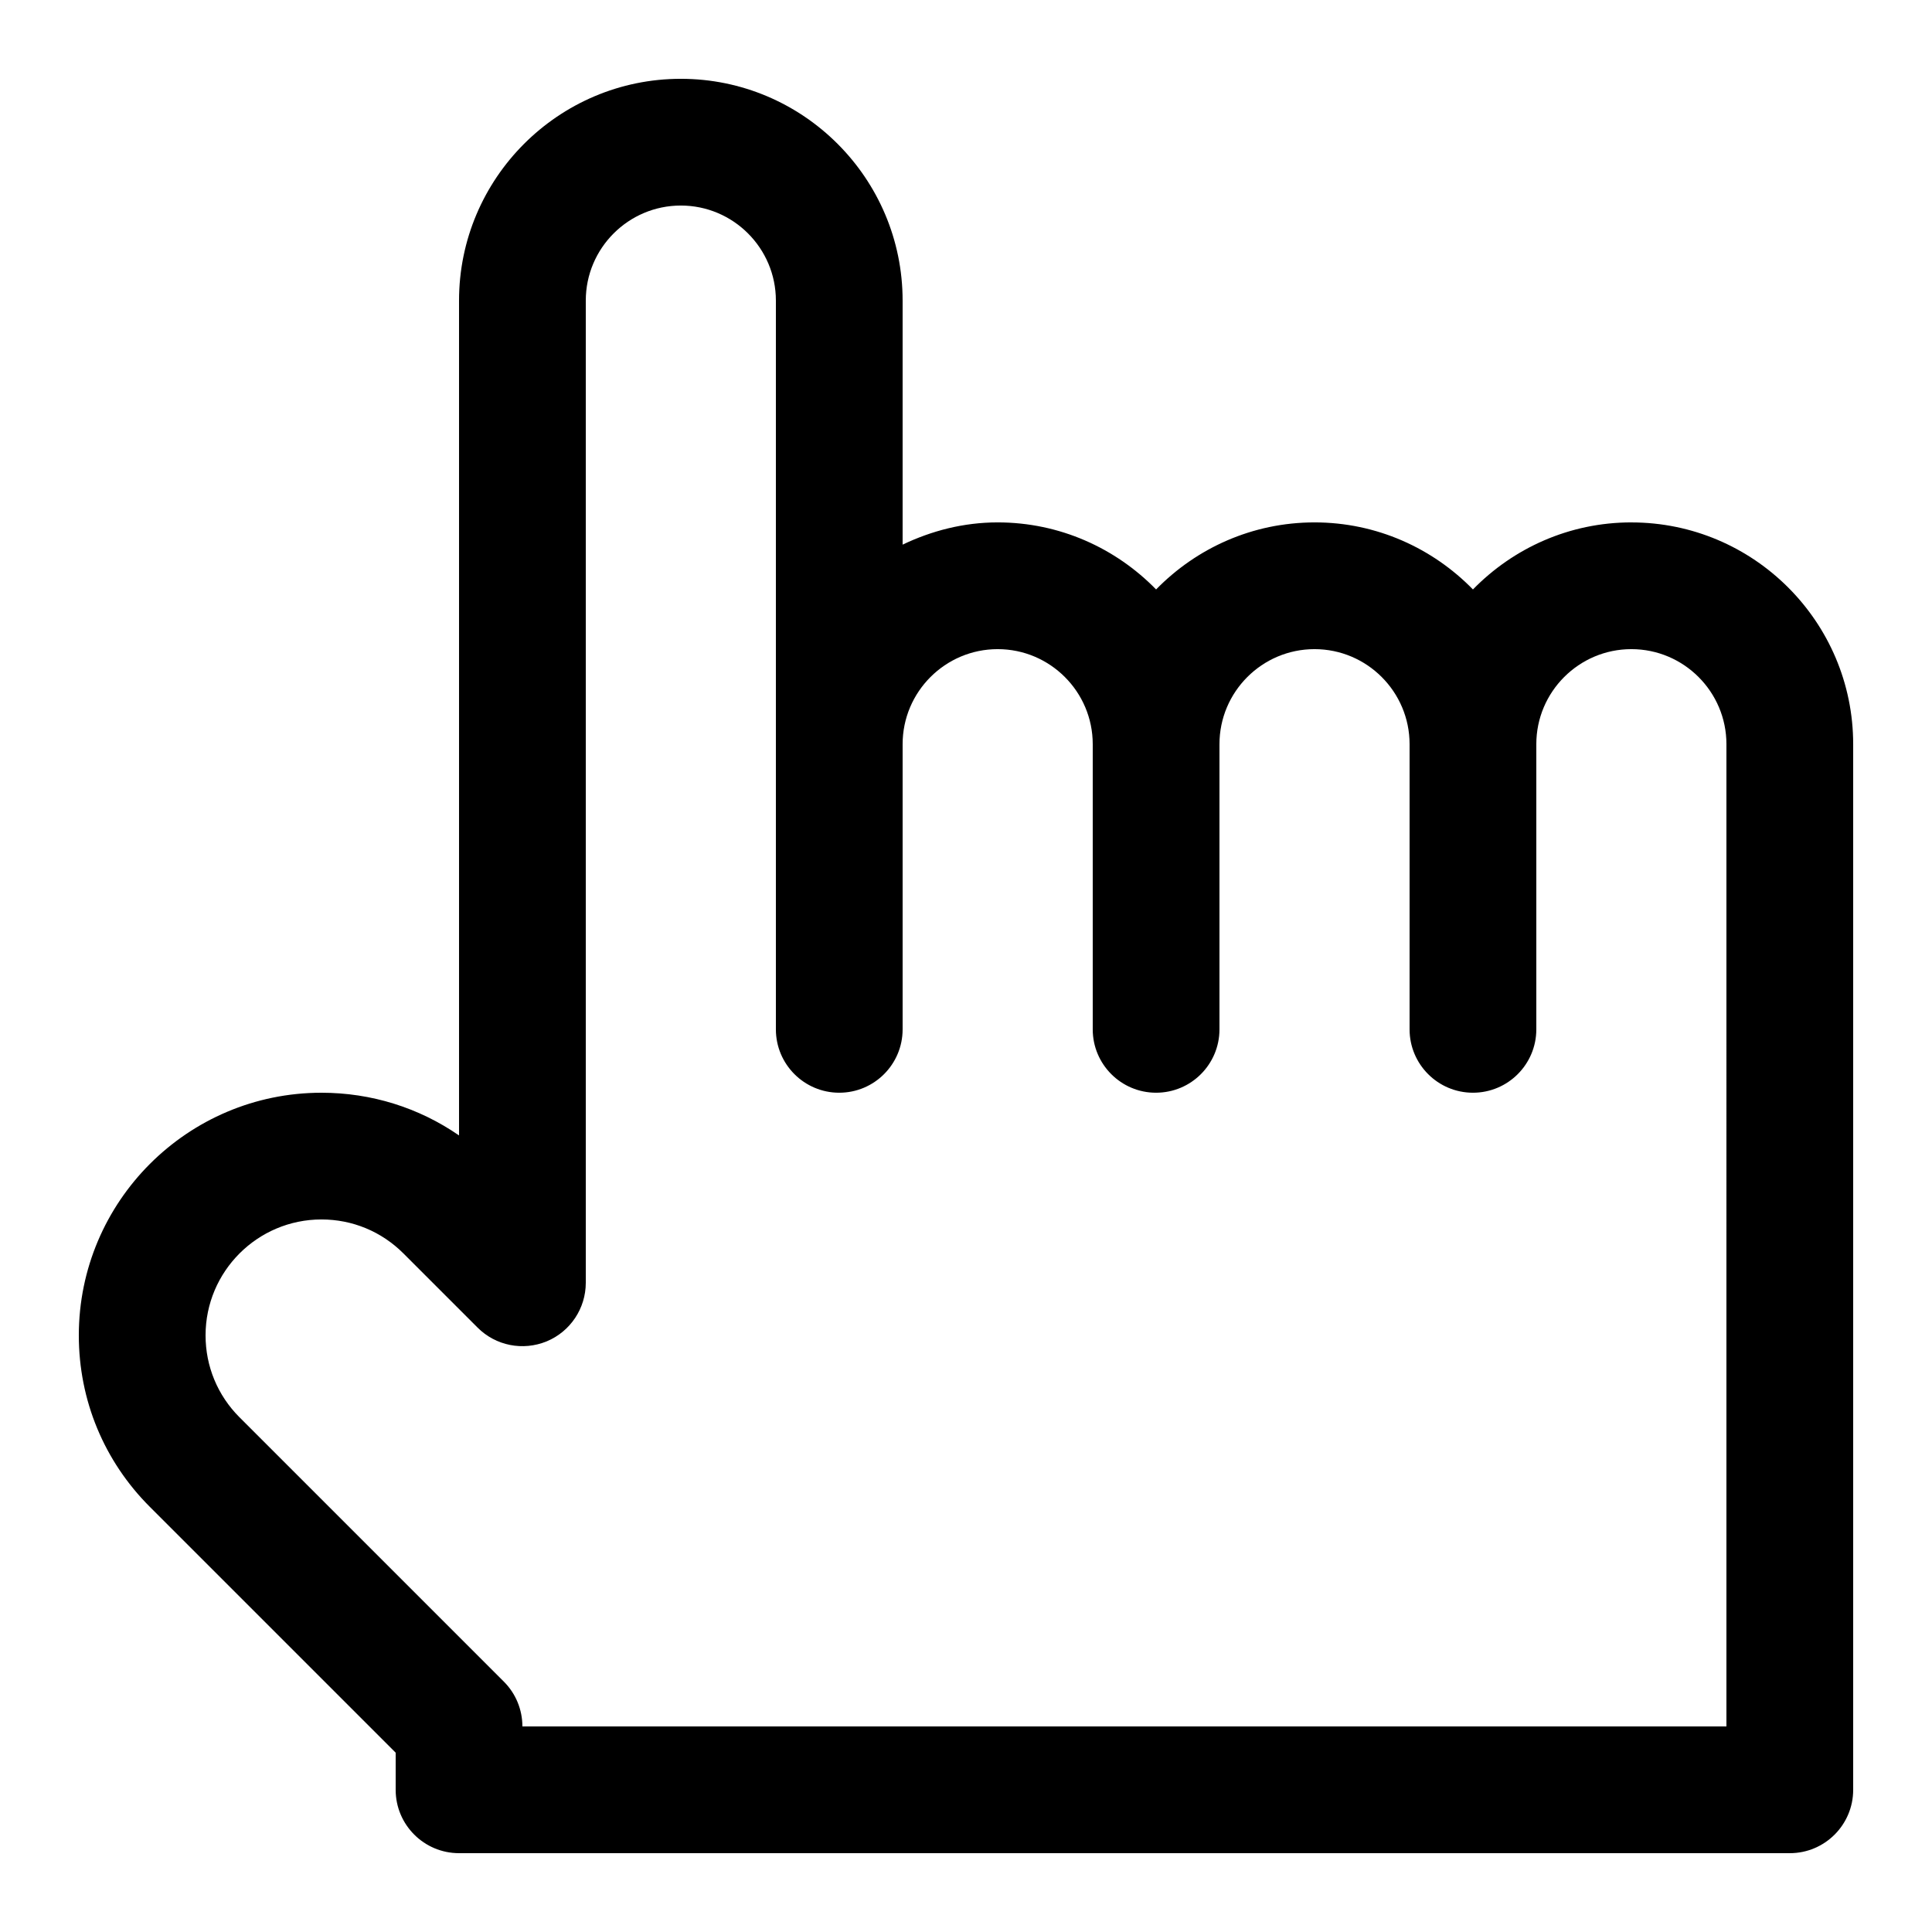 <?xml version="1.0" encoding="UTF-8"?>
<!-- Uploaded to: ICON Repo, www.iconrepo.com, Generator: ICON Repo Mixer Tools -->
<svg fill="#000000" width="800px" height="800px" version="1.1" viewBox="144 144 512 512" xmlns="http://www.w3.org/2000/svg">
 <path d="m576.33 282.44c-16.457 0-31.305 6.836-41.984 17.77-10.68-10.934-25.527-17.77-41.984-17.77s-31.305 6.836-41.984 17.77c-10.68-10.934-25.527-17.77-41.984-17.77-9.051 0-17.531 2.234-25.191 5.894v-64.672c0-32.41-26.363-58.777-58.777-58.777-32.41 0-58.777 26.367-58.777 58.777v221.24c-10.645-7.352-23.242-11.316-36.457-11.316-35.469 0-64.305 28.836-64.305 64.305 0 17.164 6.684 33.32 18.844 45.461l65.125 65.125v9.84c0 9.27 7.523 16.793 16.793 16.793h352.67c9.27 0 16.793-7.523 16.793-16.793v-277.09c0-32.414-26.367-58.781-58.777-58.781zm25.191 319.08h-319.08c0-4.449-1.762-8.734-4.922-11.875l-70.047-70.047c-5.809-5.809-8.996-13.516-8.996-21.711 0-16.945 13.77-30.719 30.715-30.719 8.195 0 15.902 3.191 21.715 9l19.664 19.664c4.805 4.805 11.992 6.231 18.305 3.644 6.266-2.598 10.363-8.73 10.363-15.516v-260.3c0-13.887 11.301-25.188 25.188-25.188 13.891 0 25.191 11.301 25.191 25.188v193.13c0 9.27 7.523 16.793 16.793 16.793 9.27 0 16.793-7.523 16.793-16.793v-75.57c0-13.887 11.301-25.191 25.191-25.191 13.887 0 25.191 11.301 25.191 25.191v75.57c0 9.27 7.523 16.793 16.793 16.793 9.27 0 16.793-7.523 16.793-16.793v-75.57c0-13.887 11.301-25.191 25.191-25.191 13.887 0 25.191 11.301 25.191 25.191v75.57c0 9.27 7.523 16.793 16.793 16.793 9.27 0 16.793-7.523 16.793-16.793v-75.57c0-13.887 11.301-25.191 25.191-25.191 13.887 0 25.191 11.301 25.191 25.191z"/>
</svg>